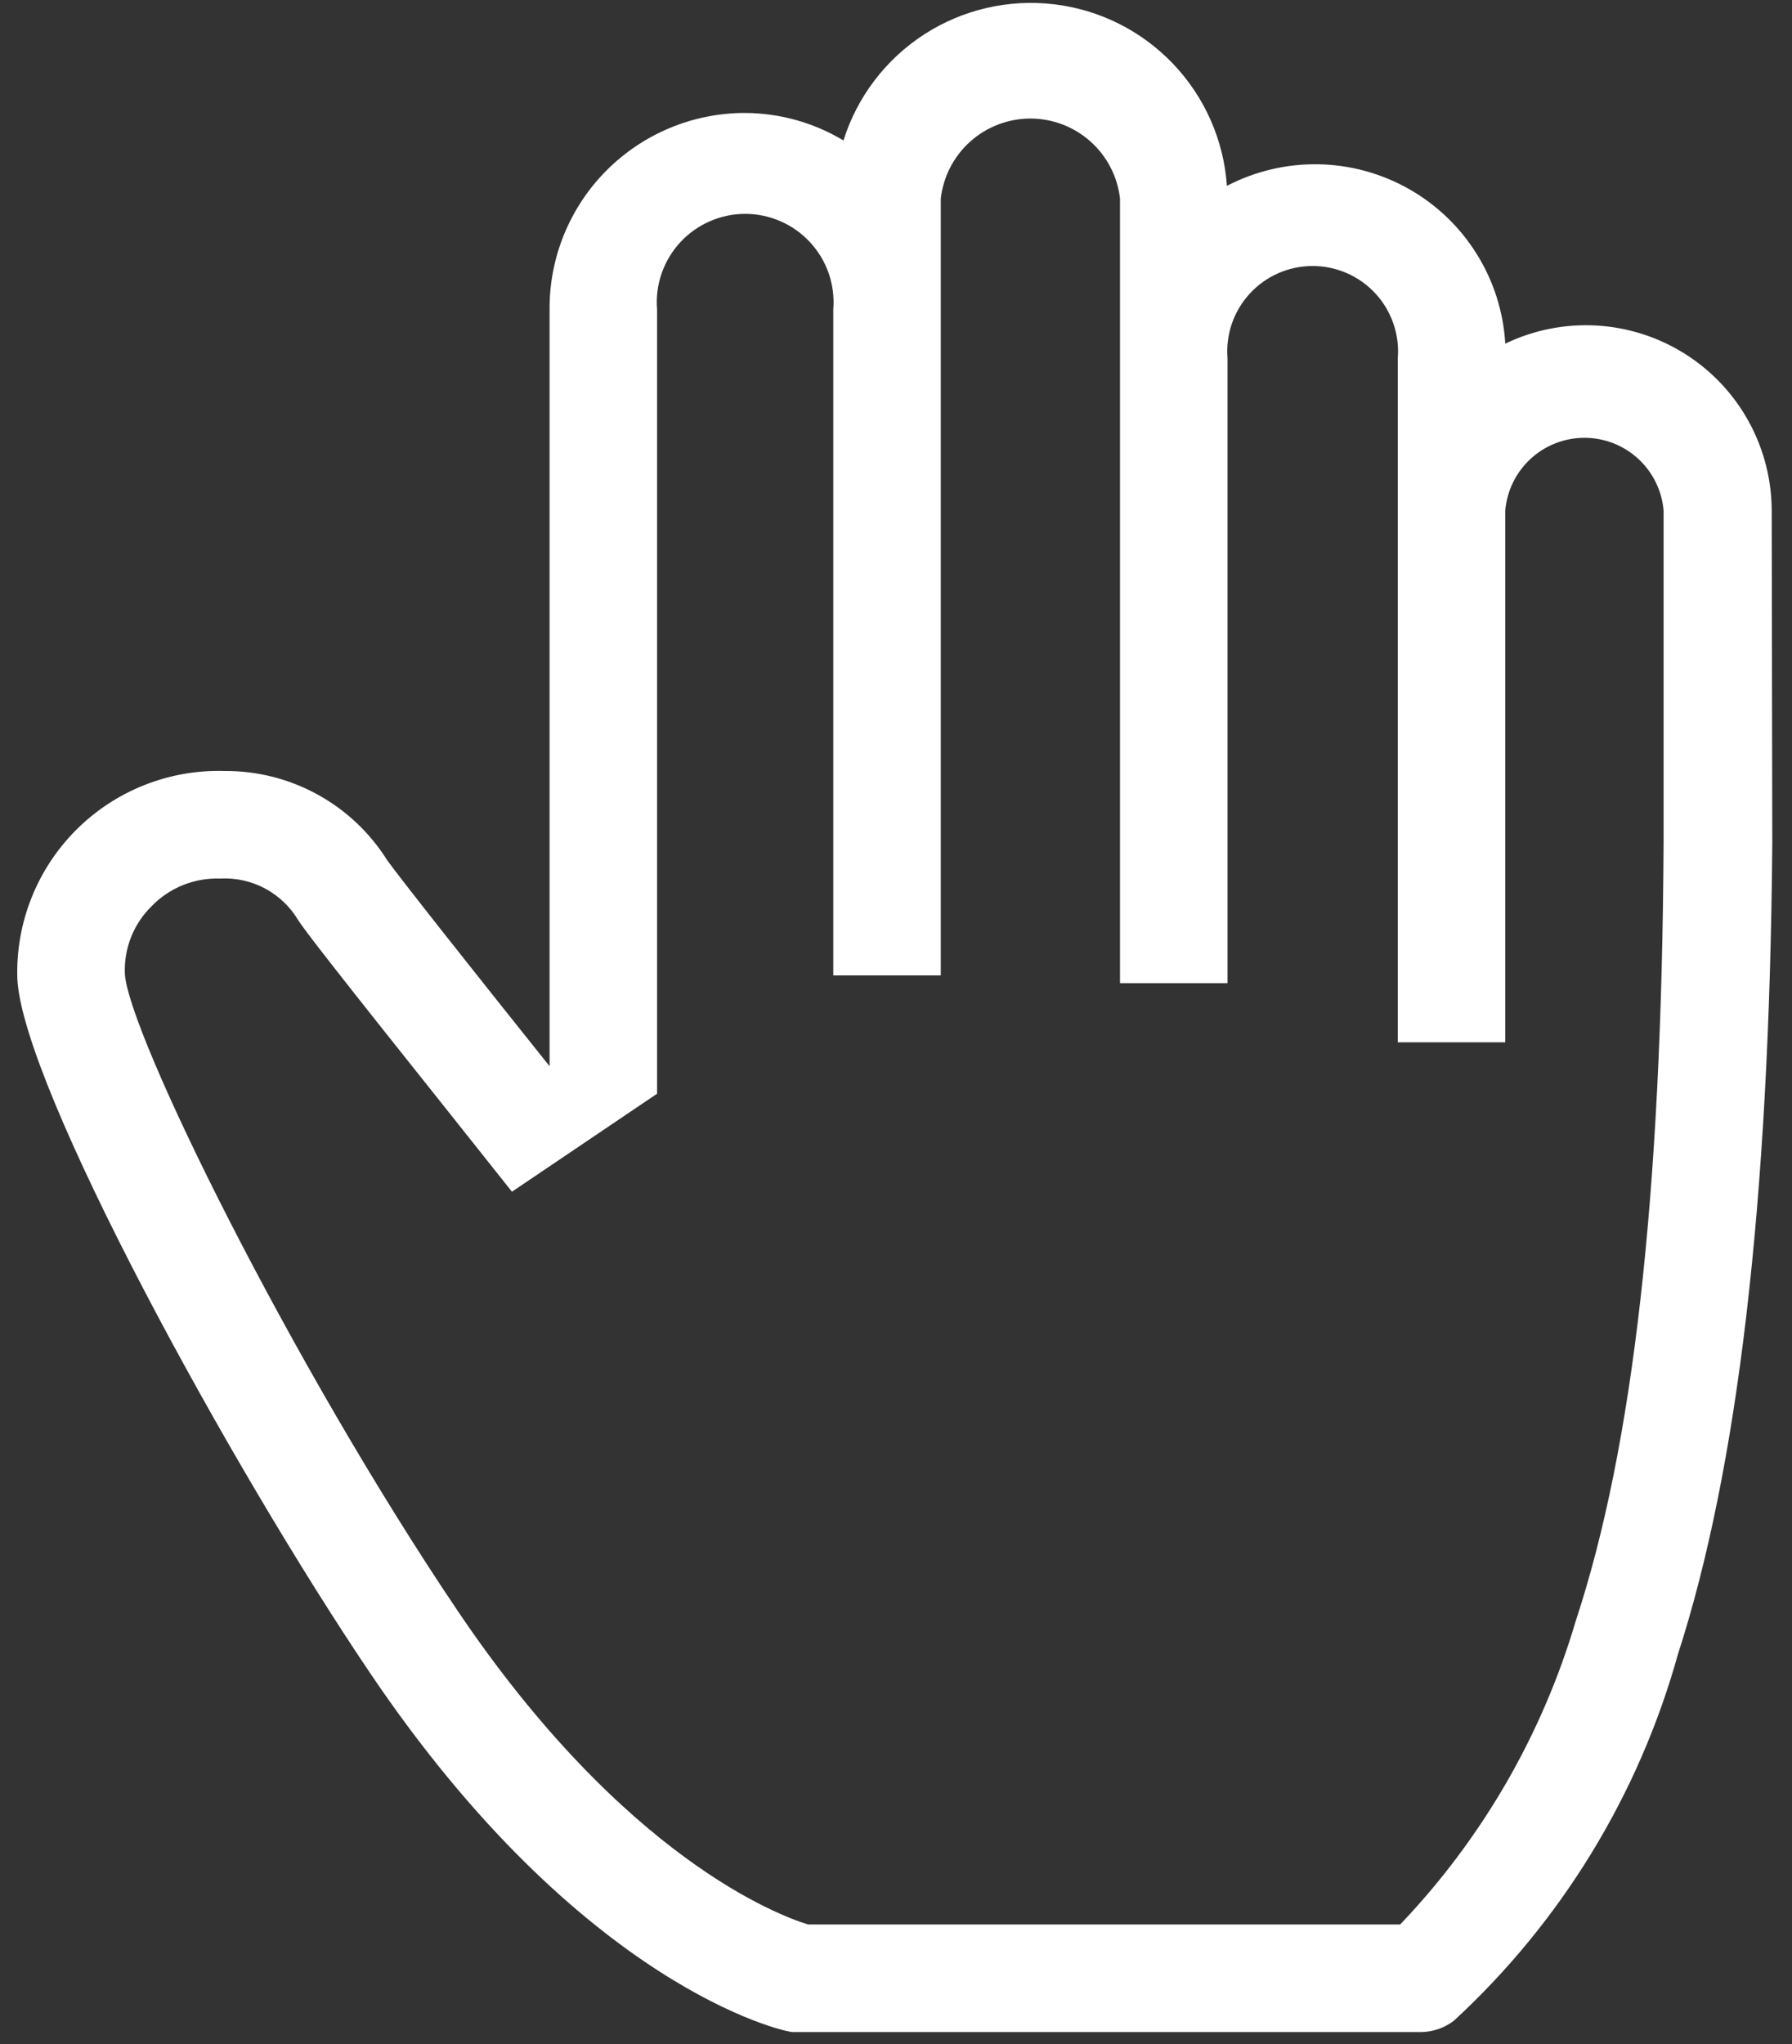 <svg width="50" height="57" viewBox="0 0 50 57" fill="none" xmlns="http://www.w3.org/2000/svg">
<rect x="0" y="0" width="50" height="57" fill="#333333" stroke="none"/>
<path d="M49.434 14.283C49.439 13.404 49.22 12.537 48.798 11.765C48.376 10.994 47.764 10.342 47.02 9.872C46.277 9.402 45.426 9.129 44.548 9.078C43.669 9.028 42.793 9.201 42 9.583C41.948 8.697 41.675 7.839 41.205 7.086C40.736 6.332 40.086 5.709 39.313 5.271C38.541 4.834 37.672 4.597 36.785 4.581C35.897 4.566 35.02 4.773 34.233 5.183C34.145 3.909 33.614 2.706 32.733 1.782C31.852 0.857 30.676 0.269 29.408 0.119C28.14 -0.031 26.859 0.266 25.787 0.959C24.714 1.653 23.917 2.699 23.534 3.917C22.698 3.415 21.741 3.15 20.767 3.15C20.05 3.152 19.34 3.296 18.679 3.573C18.017 3.85 17.417 4.255 16.912 4.764C16.407 5.273 16.008 5.877 15.737 6.541C15.466 7.205 15.329 7.916 15.334 8.633V29.733C13.2 27.067 11.117 24.433 10.8 23.983C10.318 23.218 9.649 22.588 8.856 22.154C8.062 21.719 7.171 21.494 6.267 21.5C5.5 21.477 4.736 21.611 4.023 21.895C3.309 22.178 2.662 22.605 2.12 23.148C1.578 23.692 1.153 24.341 0.872 25.055C0.59 25.769 0.458 26.533 0.484 27.3C0.634 30.3 6.434 40.9 10.334 46.667C16.233 55.4 21.867 56.667 22.117 56.667H39.65C39.982 56.663 40.304 56.552 40.567 56.35C43.56 53.592 45.724 50.054 46.817 46.133C48.483 40.983 49.367 33.583 49.45 23.533L49.434 14.283ZM43.967 45.2C43.031 48.372 41.351 51.275 39.067 53.667H22.55C21.767 53.433 17.433 51.833 12.767 44.917C8.1 38 3.567 28.783 3.484 27.15C3.47 26.801 3.53 26.453 3.659 26.129C3.788 25.805 3.984 25.511 4.234 25.267C4.479 25.014 4.775 24.815 5.103 24.683C5.43 24.551 5.781 24.488 6.134 24.5C6.574 24.474 7.013 24.572 7.401 24.78C7.789 24.989 8.112 25.302 8.334 25.683C8.817 26.4 12.267 30.683 14.284 33.233L18.334 30.5V8.633C18.305 8.294 18.348 7.952 18.459 7.629C18.57 7.307 18.747 7.011 18.977 6.76C19.209 6.509 19.489 6.309 19.801 6.172C20.114 6.035 20.451 5.964 20.792 5.964C21.133 5.964 21.47 6.035 21.782 6.172C22.095 6.309 22.375 6.509 22.606 6.76C22.837 7.011 23.014 7.307 23.125 7.629C23.235 7.952 23.278 8.294 23.25 8.633V27.2H26.25V5.533C26.321 4.92 26.615 4.354 27.076 3.944C27.537 3.533 28.133 3.306 28.75 3.306C29.368 3.306 29.963 3.533 30.424 3.944C30.885 4.354 31.179 4.92 31.25 5.533V27.417H34.25V10C34.223 9.671 34.264 9.341 34.37 9.029C34.477 8.717 34.648 8.43 34.871 8.188C35.094 7.945 35.365 7.751 35.667 7.619C35.969 7.486 36.295 7.418 36.625 7.418C36.955 7.418 37.281 7.486 37.583 7.619C37.885 7.751 38.156 7.945 38.38 8.188C38.603 8.43 38.773 8.717 38.88 9.029C38.987 9.341 39.028 9.671 39 10V29.067H42V14.233C42.048 13.681 42.302 13.166 42.711 12.791C43.119 12.417 43.654 12.209 44.209 12.209C44.763 12.209 45.298 12.417 45.706 12.791C46.115 13.166 46.369 13.681 46.417 14.233V23.483C46.367 33.333 45.567 40.35 43.967 45.2V45.2Z" fill="white"/>
</svg>
